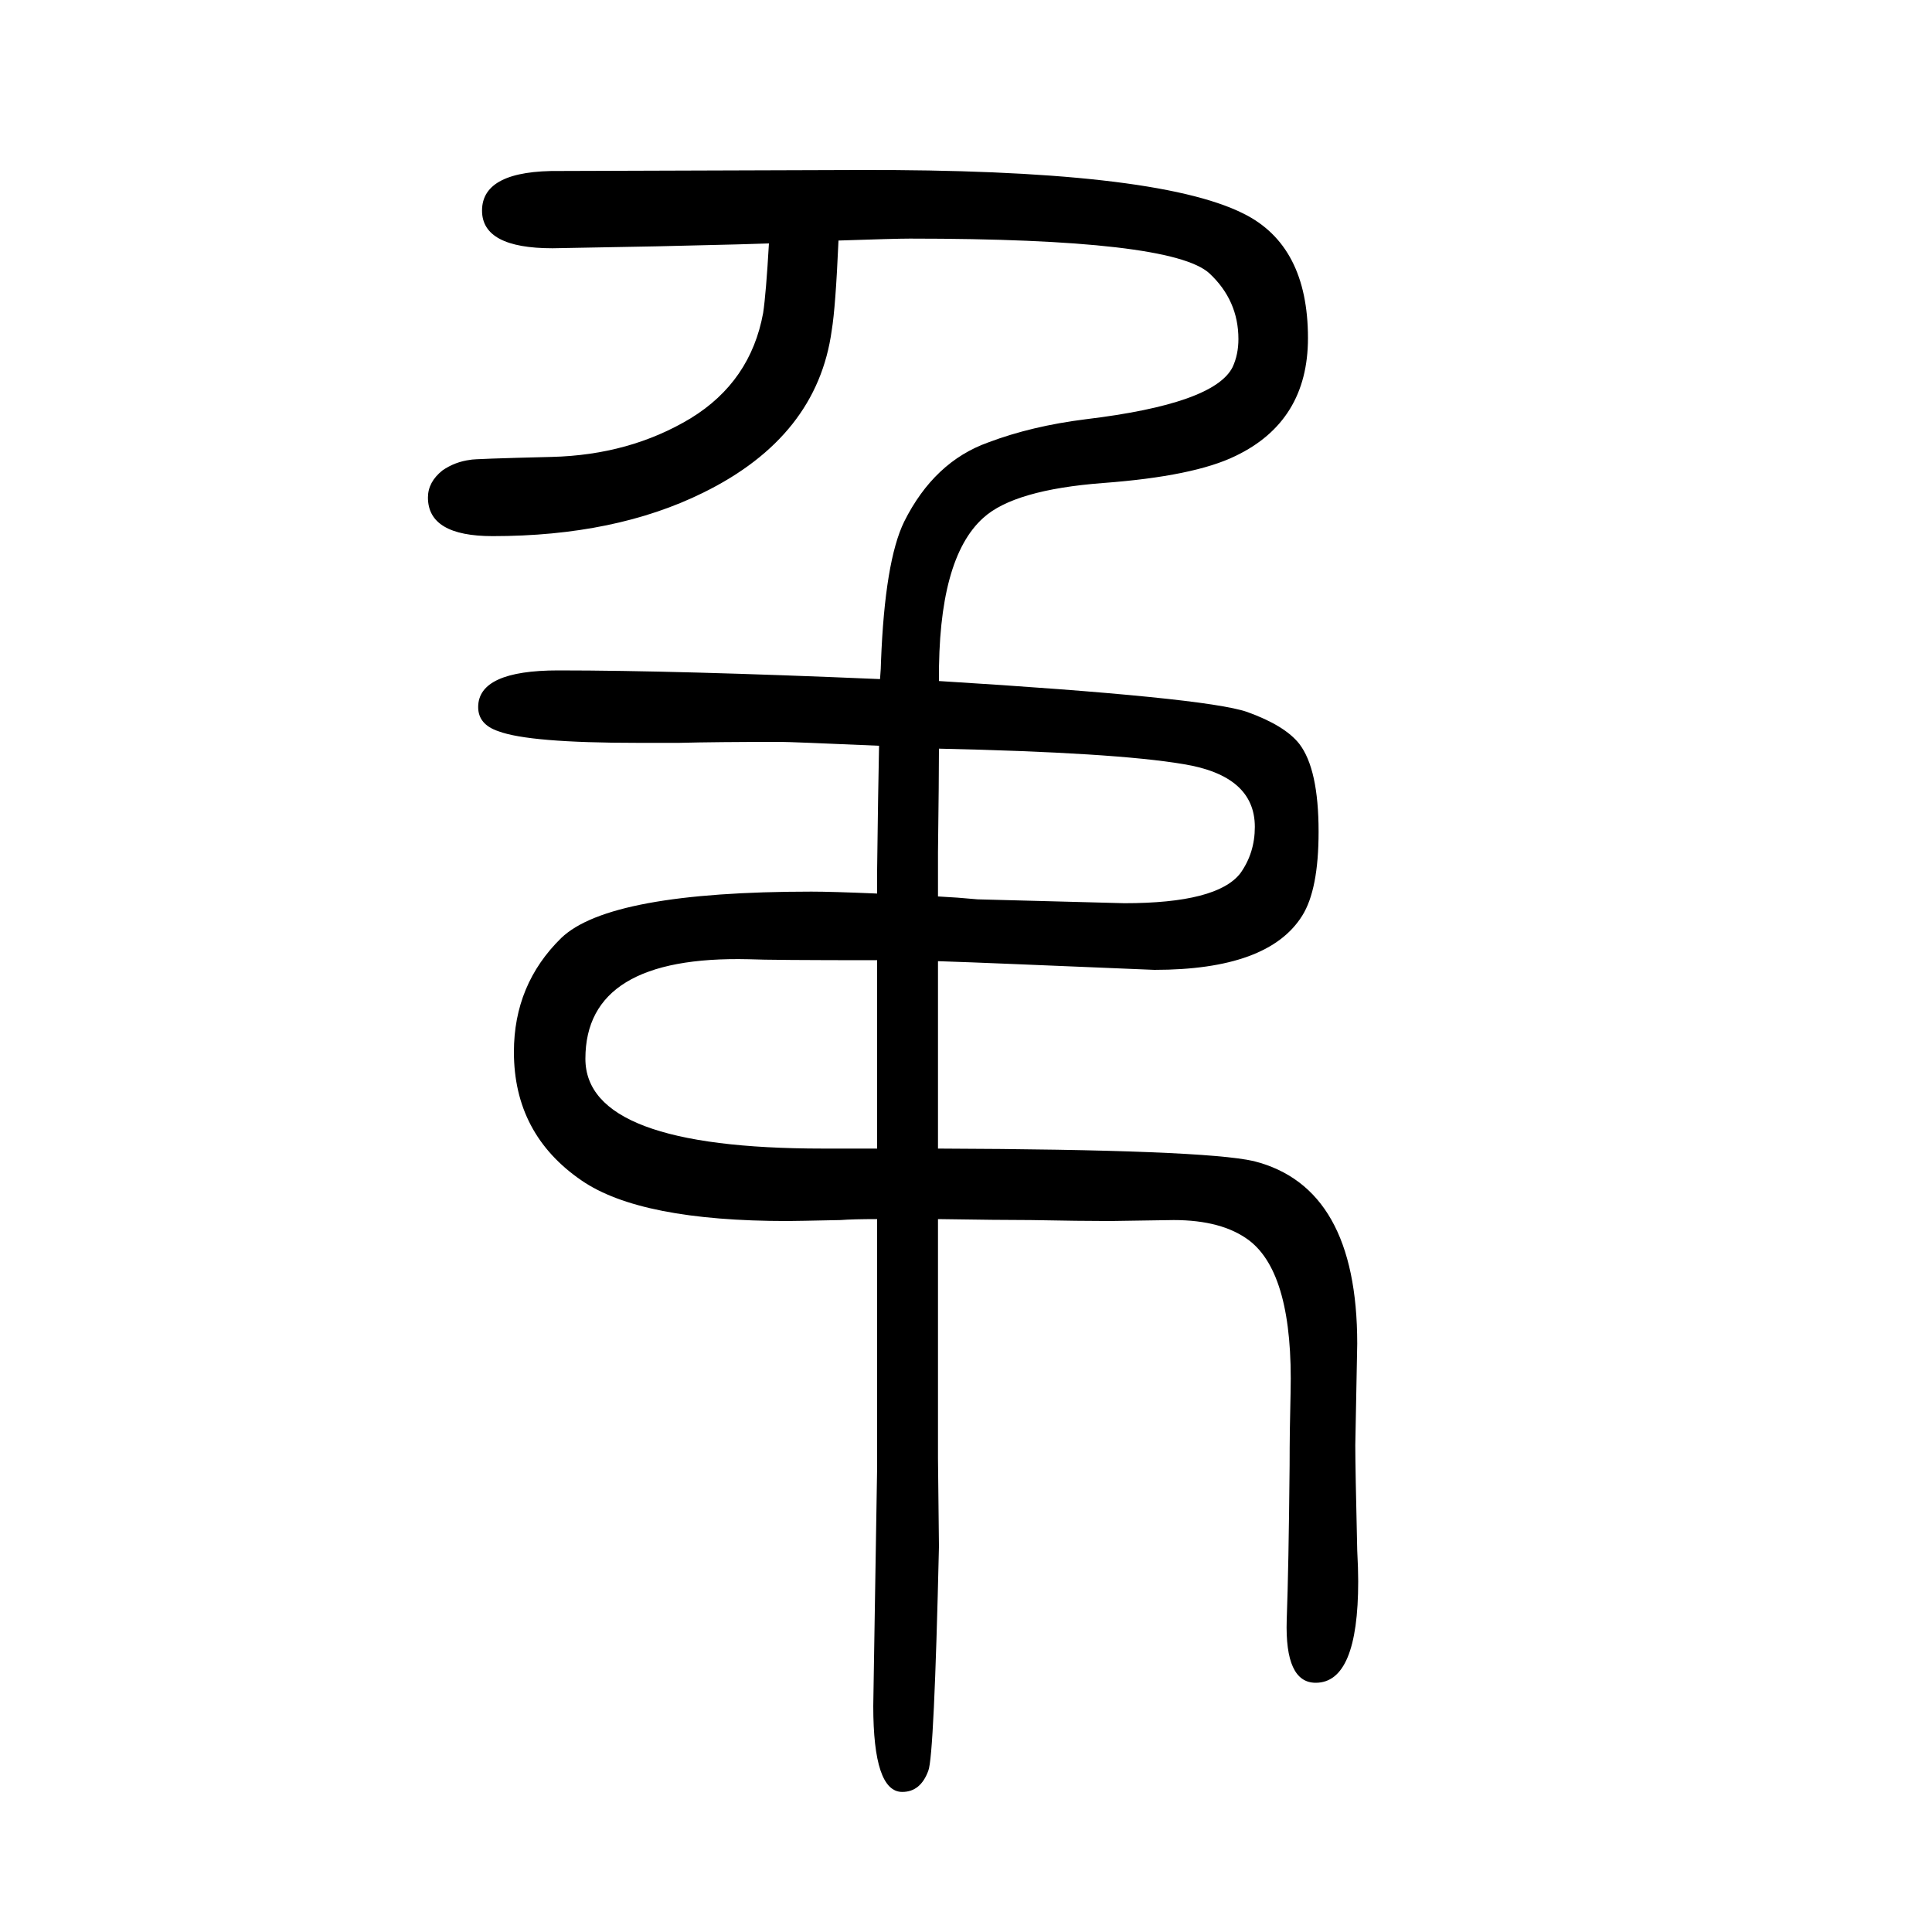 <svg xmlns="http://www.w3.org/2000/svg" xmlns:xlink="http://www.w3.org/1999/xlink" height="100" width="100" version="1.1"><path d="M908 388q-25 0 -38 -1q-47 -1 -55 -1q-152 0 -213 42q-70 48 -70 133q0 70 49 118q50 48 259 48q21 0 68 -2v25q1 81 2 128q-92 4 -102 4q-67 0 -105 -1h-43q-112 0 -144 12q-21 7 -21 25q0 38 83 38q122 0 333 -9q1 12 1 18q4 104 24 145q31 62 87 82q45 17 101 24
q133 16 152 54q6 13 6 29q0 40 -30 68q-39 36 -310 36q-15 0 -74 -2q-3 -69 -7 -93q-15 -110 -133 -168q-91 -45 -218 -45q-67 0 -67 40q0 16 15 28q13 9 29 11q2 1 84 3q81 2 144 40q62 38 75 109q3 20 6 72l-33 -1l-83 -2l-108 -2q-73 0 -73 39q0 42 81 41q7 0 308 1
q307 1 399 -45q67 -33 67 -129q0 -86 -75 -122q-43 -21 -137 -28q-92 -7 -124 -36q-47 -42 -46 -169q276 -17 319 -32q39 -14 54 -33q20 -26 20 -91q0 -60 -17 -87q-35 -56 -153 -56l-145 6q-48 2 -79 3v-26v-11v-48v-109q275 -1 327 -13q107 -27 107 -189l-2 -105
q0 -24 2 -109q1 -19 1 -32q0 -105 -44 -105q-32 0 -30 65q2 54 3 160q0 36 1 75q3 123 -43 158q-28 21 -78 21l-66 -1q-30 0 -82 1q-32 0 -96 1v-35v-24v-189l1 -91q-5 -217 -11 -232q-8 -22 -27 -22q-30 0 -30 89l4 247v169v27v61zM908 461v33v15v45v102q-111 0 -133 1
q-169 4 -169 -103q0 -93 246 -93h18h38zM972 875q0 -29 -1 -107v-14v-32q20 -1 41 -3l152 -4q96 0 120 31q15 21 15 48q0 53 -74 65q-71 12 -253 16z" style="" transform="scale(0.05 -0.05) translate(0 -1650)"/></svg>